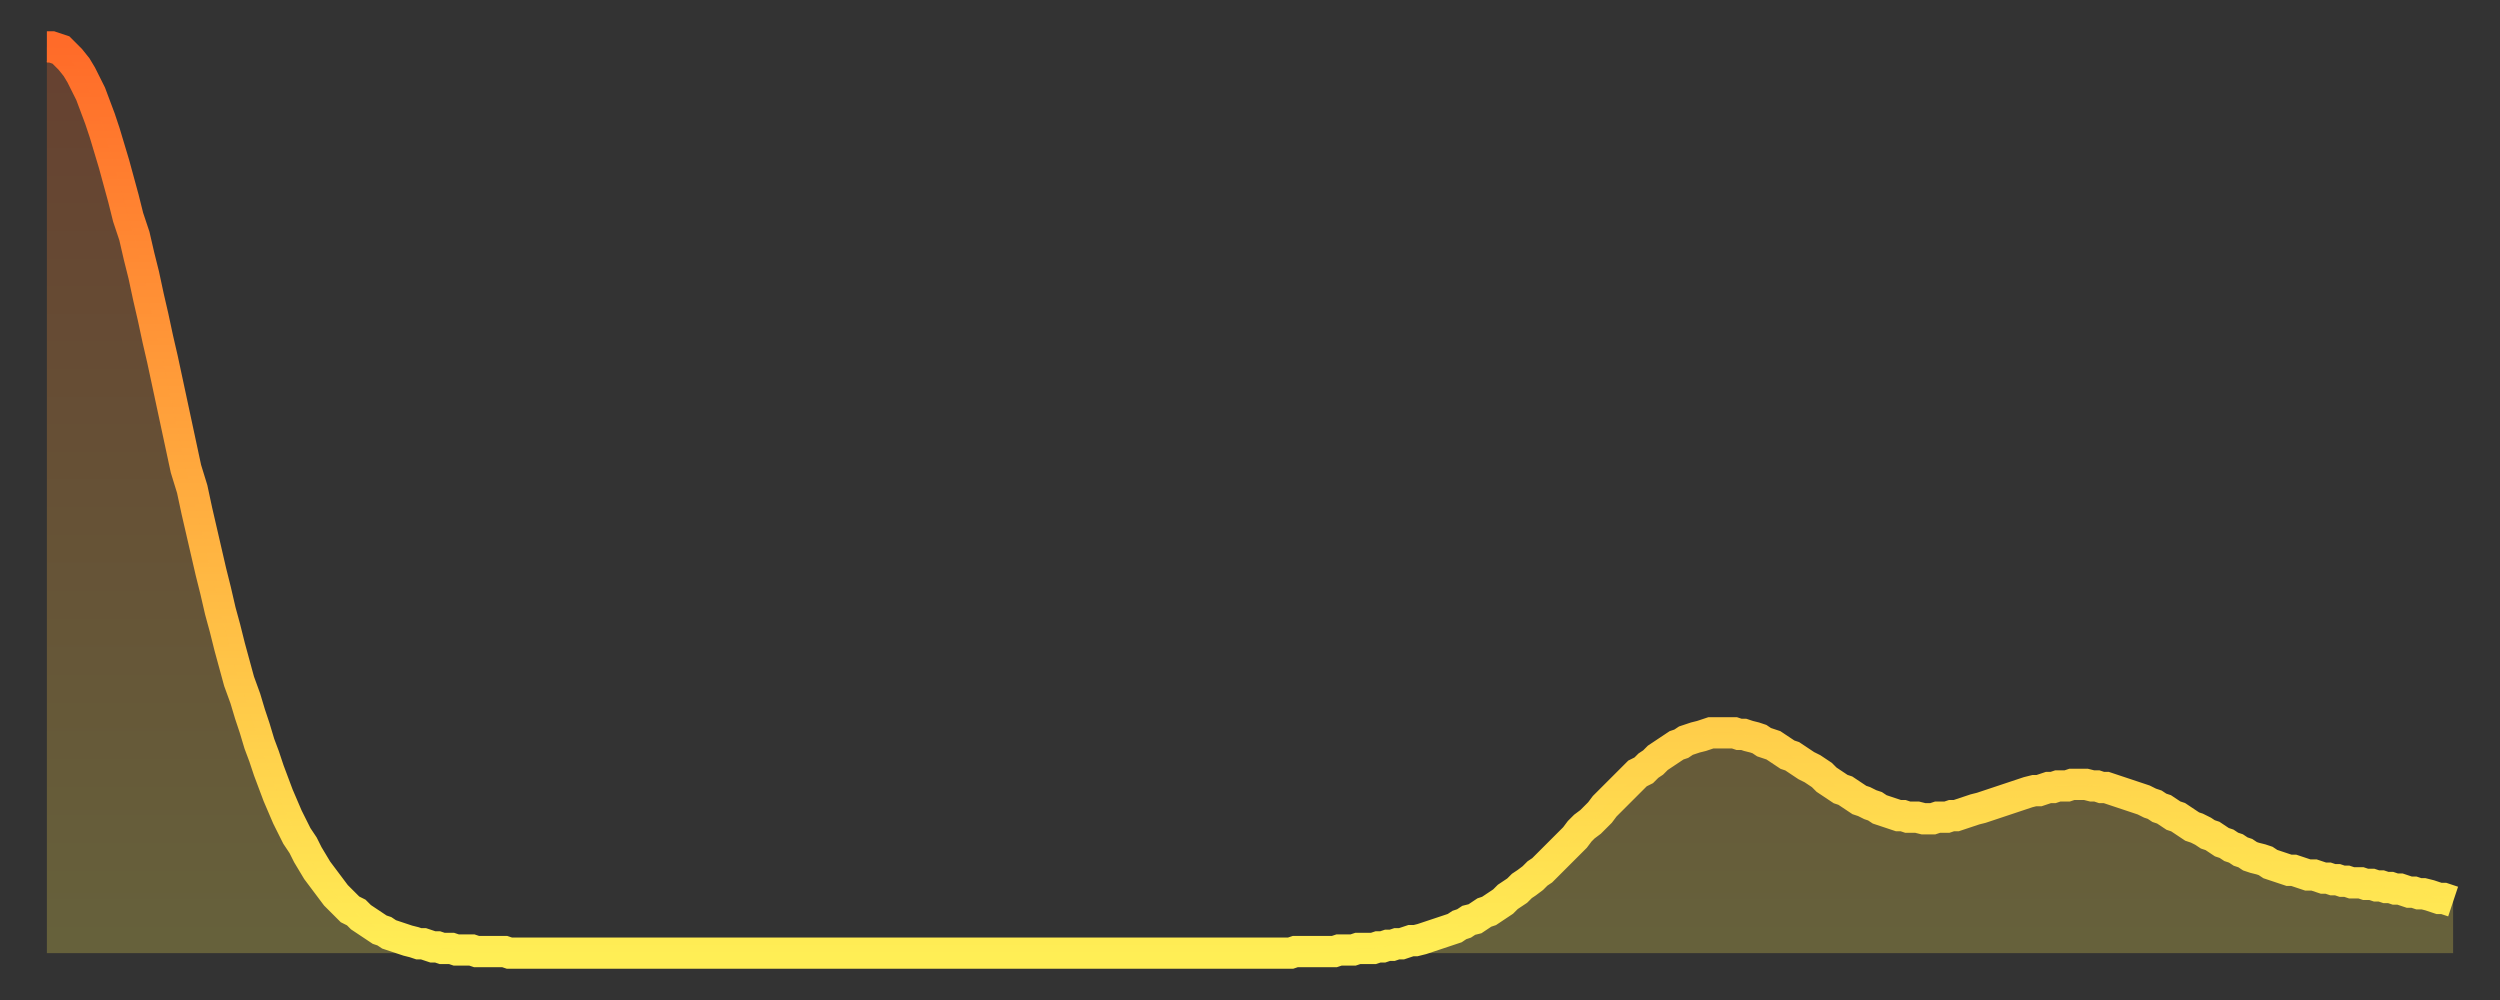 <?xml version="1.0" encoding="utf-8" ?>
<svg baseProfile="full" height="64" version="1.1" width="160" xmlns="http://www.w3.org/2000/svg" xmlns:ev="http://www.w3.org/2001/xml-events" xmlns:xlink="http://www.w3.org/1999/xlink"><rect width="100%" height="100%" fill="#333333" stroke="none"/><defs><linearGradient id="id13882" x1="0" x2="0" y1="0" y2="1"><stop offset="0%" stop-color="#ff6b29" /><stop offset="50%" stop-color="#ffad3f" /><stop offset="100%" stop-color="#ffee55" /></linearGradient></defs><g transform="translate(3,3)"><g><path d="M 0.0 0.0 0.3 0.0 0.6 0.1 0.9 0.2 1.2 0.5 1.5 0.8 1.9 1.3 2.2 1.8 2.5 2.4 2.8 3.0 3.1 3.8 3.4 4.6 3.7 5.5 4.0 6.5 4.3 7.5 4.6 8.6 4.9 9.7 5.2 10.9 5.6 12.1 5.9 13.4 6.2 14.6 6.5 16.0 6.8 17.3 7.1 18.7 7.4 20.0 7.7 21.4 8.0 22.8 8.3 24.2 8.6 25.6 8.9 27.0 9.3 28.3 9.6 29.7 9.9 31.0 10.2 32.3 10.5 33.6 10.8 34.8 11.1 36.1 11.4 37.2 11.7 38.4 12.0 39.5 12.3 40.6 12.7 41.7 13.0 42.7 13.3 43.6 13.6 44.6 13.9 45.4 14.2 46.3 14.5 47.1 14.8 47.9 15.1 48.6 15.4 49.3 15.7 49.9 16.0 50.5 16.4 51.1 16.7 51.7 17.0 52.2 17.3 52.7 17.6 53.1 17.9 53.5 18.2 53.9 18.5 54.3 18.8 54.6 19.1 54.9 19.4 55.2 19.8 55.4 20.1 55.7 20.4 55.9 20.7 56.1 21.0 56.3 21.3 56.5 21.6 56.6 21.9 56.8 22.2 56.9 22.5 57.0 22.8 57.1 23.1 57.2 23.5 57.3 23.8 57.4 24.1 57.4 24.4 57.5 24.7 57.6 25.0 57.6 25.3 57.7 25.6 57.7 25.9 57.7 26.2 57.8 26.5 57.8 26.8 57.8 27.2 57.8 27.5 57.9 27.8 57.9 28.1 57.9 28.4 57.9 28.7 57.9 29.0 57.9 29.3 57.9 29.6 58.0 29.9 58.0 30.2 58.0 30.6 58.0 30.9 58.0 31.2 58.0 31.5 58.0 31.8 58.0 32.1 58.0 32.4 58.0 32.7 58.0 33.0 58.0 33.3 58.0 33.6 58.0 33.9 58.0 34.3 58.0 34.6 58.0 34.9 58.0 35.2 58.0 35.5 58.0 35.8 58.0 36.1 58.0 36.4 58.0 36.7 58.0 37.0 58.0 37.3 58.0 37.7 58.0 38.0 58.0 38.3 58.0 38.6 58.0 38.9 58.0 39.2 58.0 39.5 58.0 39.8 58.0 40.1 58.0 40.4 58.0 40.7 58.0 41.0 58.0 41.4 58.0 41.7 58.0 42.0 58.0 42.3 58.0 42.6 58.0 42.9 58.0 43.2 58.0 43.5 58.0 43.8 58.0 44.1 58.0 44.4 58.0 44.7 58.0 45.1 58.0 45.4 58.0 45.7 58.0 46.0 58.0 46.3 58.0 46.6 58.0 46.9 58.0 47.2 58.0 47.5 58.0 47.8 58.0 48.1 58.0 48.5 58.0 48.8 58.0 49.1 58.0 49.4 58.0 49.7 58.0 50.0 58.0 50.3 58.0 50.6 58.0 50.9 58.0 51.2 58.0 51.5 58.0 51.8 58.0 52.2 58.0 52.5 58.0 52.8 58.0 53.1 58.0 53.4 58.0 53.7 58.0 54.0 58.0 54.3 58.0 54.6 58.0 54.9 58.0 55.2 58.0 55.6 58.0 55.9 58.0 56.2 58.0 56.5 58.0 56.8 58.0 57.1 58.0 57.4 58.0 57.7 58.0 58.0 58.0 58.3 58.0 58.6 58.0 58.9 58.0 59.3 58.0 59.6 58.0 59.9 58.0 60.2 58.0 60.5 58.0 60.8 58.0 61.1 58.0 61.4 58.0 61.7 58.0 62.0 58.0 62.3 58.0 62.6 58.0 63.0 58.0 63.3 58.0 63.6 58.0 63.9 58.0 64.2 58.0 64.5 58.0 64.8 58.0 65.1 58.0 65.4 58.0 65.7 58.0 66.0 58.0 66.4 58.0 66.7 58.0 67.0 58.0 67.3 58.0 67.6 58.0 67.9 58.0 68.2 58.0 68.5 58.0 68.8 58.0 69.1 58.0 69.4 58.0 69.7 58.0 70.1 58.0 70.4 58.0 70.7 58.0 71.0 58.0 71.3 58.0 71.6 58.0 71.9 58.0 72.2 58.0 72.5 58.0 72.8 58.0 73.1 58.0 73.5 58.0 73.8 58.0 74.1 58.0 74.4 58.0 74.7 58.0 75.0 58.0 75.3 58.0 75.6 58.0 75.9 58.0 76.2 58.0 76.5 58.0 76.8 58.0 77.2 58.0 77.5 58.0 77.8 58.0 78.1 58.0 78.4 58.0 78.7 58.0 79.0 58.0 79.3 58.0 79.6 58.0 79.9 57.9 80.2 57.9 80.5 57.9 80.9 57.9 81.2 57.9 81.5 57.9 81.8 57.9 82.1 57.9 82.4 57.9 82.7 57.8 83.0 57.8 83.3 57.8 83.6 57.8 83.9 57.7 84.3 57.7 84.6 57.7 84.9 57.7 85.2 57.6 85.5 57.6 85.8 57.5 86.1 57.5 86.4 57.4 86.7 57.4 87.0 57.3 87.3 57.2 87.6 57.2 88.0 57.1 88.3 57.0 88.6 56.9 88.9 56.8 89.2 56.7 89.5 56.6 89.8 56.5 90.1 56.4 90.4 56.2 90.7 56.1 91.0 55.9 91.4 55.8 91.7 55.6 92.0 55.4 92.3 55.3 92.6 55.1 92.9 54.9 93.2 54.7 93.5 54.4 93.8 54.2 94.1 54.0 94.4 53.7 94.7 53.5 95.1 53.2 95.4 52.9 95.7 52.7 96.0 52.4 96.3 52.1 96.6 51.8 96.9 51.5 97.2 51.2 97.5 50.9 97.8 50.6 98.1 50.2 98.4 49.9 98.8 49.6 99.1 49.3 99.4 49.0 99.7 48.6 100.0 48.3 100.3 48.0 100.6 47.7 100.9 47.4 101.2 47.1 101.5 46.8 101.8 46.5 102.2 46.3 102.5 46.0 102.8 45.8 103.1 45.5 103.4 45.3 103.7 45.1 104.0 44.9 104.3 44.7 104.6 44.6 104.9 44.4 105.2 44.3 105.5 44.2 105.9 44.1 106.2 44.0 106.5 43.9 106.8 43.9 107.1 43.9 107.4 43.9 107.7 43.9 108.0 43.9 108.3 44.0 108.6 44.0 108.9 44.1 109.3 44.2 109.6 44.3 109.9 44.5 110.2 44.6 110.5 44.7 110.8 44.9 111.1 45.1 111.4 45.3 111.7 45.4 112.0 45.6 112.3 45.8 112.6 46.0 113.0 46.2 113.3 46.4 113.6 46.6 113.9 46.9 114.2 47.1 114.5 47.3 114.8 47.5 115.1 47.6 115.4 47.8 115.7 48.0 116.0 48.2 116.3 48.3 116.7 48.5 117.0 48.6 117.3 48.8 117.6 48.9 117.9 49.0 118.2 49.1 118.5 49.2 118.8 49.2 119.1 49.3 119.4 49.3 119.7 49.3 120.1 49.4 120.4 49.4 120.7 49.4 121.0 49.3 121.3 49.3 121.6 49.3 121.9 49.2 122.2 49.2 122.5 49.1 122.8 49.0 123.1 48.9 123.4 48.8 123.8 48.7 124.1 48.6 124.4 48.5 124.7 48.4 125.0 48.3 125.3 48.2 125.6 48.1 125.9 48.0 126.2 47.9 126.5 47.8 126.8 47.7 127.2 47.6 127.5 47.6 127.8 47.5 128.1 47.4 128.4 47.4 128.7 47.3 129.0 47.3 129.3 47.3 129.6 47.2 129.9 47.2 130.2 47.2 130.5 47.2 130.9 47.3 131.2 47.3 131.5 47.4 131.8 47.4 132.1 47.5 132.4 47.6 132.7 47.7 133.0 47.8 133.3 47.9 133.6 48.0 133.9 48.1 134.2 48.2 134.6 48.4 134.9 48.5 135.2 48.7 135.5 48.8 135.8 49.0 136.1 49.2 136.4 49.3 136.7 49.5 137.0 49.7 137.3 49.9 137.6 50.0 138.0 50.2 138.3 50.4 138.6 50.5 138.9 50.7 139.2 50.9 139.5 51.0 139.8 51.2 140.1 51.3 140.4 51.5 140.7 51.6 141.0 51.8 141.3 51.9 141.7 52.0 142.0 52.1 142.3 52.3 142.6 52.4 142.9 52.5 143.2 52.6 143.5 52.7 143.8 52.7 144.1 52.8 144.4 52.9 144.7 53.0 145.1 53.0 145.4 53.1 145.7 53.2 146.0 53.2 146.3 53.3 146.6 53.3 146.9 53.4 147.2 53.4 147.5 53.5 147.8 53.5 148.1 53.5 148.4 53.6 148.8 53.6 149.1 53.7 149.4 53.7 149.7 53.8 150.0 53.8 150.3 53.9 150.6 53.9 150.9 54.0 151.2 54.1 151.5 54.1 151.8 54.2 152.1 54.2 152.5 54.3 152.8 54.4 153.1 54.5 153.4 54.5 153.7 54.6 154.0 54.7" fill="none" id="graph-curve" opacity="1" stroke="url(#id13882)" stroke-width="2" /><path d="M 0 58 L 0.0 0.0 0.3 0.0 0.6 0.1 0.9 0.2 1.2 0.5 1.5 0.8 1.9 1.3 2.2 1.8 2.5 2.4 2.8 3.0 3.1 3.8 3.4 4.6 3.7 5.5 4.0 6.5 4.3 7.5 4.6 8.6 4.9 9.7 5.2 10.9 5.6 12.1 5.9 13.4 6.2 14.6 6.5 16.0 6.8 17.3 7.1 18.7 7.4 20.0 7.7 21.4 8.0 22.8 8.3 24.2 8.6 25.6 8.9 27.0 9.3 28.3 9.6 29.7 9.9 31.0 10.2 32.3 10.5 33.6 10.8 34.8 11.1 36.1 11.4 37.2 11.7 38.4 12.0 39.5 12.3 40.6 12.7 41.7 13.0 42.7 13.3 43.6 13.6 44.6 13.9 45.4 14.2 46.3 14.5 47.1 14.8 47.9 15.1 48.6 15.4 49.3 15.7 49.9 16.0 50.5 16.4 51.1 16.7 51.7 17.0 52.2 17.3 52.7 17.6 53.1 17.9 53.5 18.2 53.9 18.5 54.3 18.8 54.6 19.1 54.9 19.4 55.2 19.8 55.4 20.1 55.7 20.4 55.9 20.7 56.1 21.0 56.3 21.3 56.5 21.6 56.6 21.9 56.8 22.2 56.9 22.5 57.0 22.8 57.1 23.1 57.2 23.5 57.3 23.8 57.4 24.1 57.4 24.4 57.5 24.7 57.6 25.0 57.6 25.3 57.7 25.6 57.7 25.9 57.7 26.2 57.8 26.5 57.8 26.8 57.8 27.2 57.8 27.5 57.9 27.8 57.9 28.1 57.9 28.4 57.9 28.7 57.9 29.0 57.9 29.3 57.9 29.6 58.0 29.9 58.0 30.2 58.0 30.6 58.0 30.9 58.0 31.2 58.0 31.5 58.0 31.8 58.0 32.1 58.0 32.4 58.0 32.7 58.0 33.0 58.0 33.3 58.0 33.6 58.0 33.9 58.0 34.3 58.0 34.6 58.0 34.9 58.0 35.2 58.0 35.5 58.0 35.8 58.0 36.1 58.0 36.4 58.0 36.7 58.0 37.0 58.0 37.3 58.0 37.7 58.0 38.0 58.0 38.3 58.0 38.6 58.0 38.9 58.0 39.2 58.0 39.5 58.0 39.8 58.0 40.1 58.0 40.4 58.0 40.7 58.0 41.0 58.0 41.4 58.0 41.7 58.0 42.0 58.0 42.3 58.0 42.6 58.0 42.9 58.0 43.2 58.0 43.5 58.0 43.8 58.0 44.1 58.0 44.4 58.0 44.7 58.0 45.1 58.0 45.4 58.0 45.7 58.0 46.0 58.0 46.3 58.0 46.6 58.0 46.9 58.0 47.2 58.0 47.5 58.0 47.8 58.0 48.1 58.0 48.5 58.0 48.8 58.0 49.1 58.0 49.4 58.0 49.7 58.0 50.0 58.0 50.3 58.0 50.6 58.0 50.9 58.0 51.2 58.0 51.5 58.0 51.8 58.0 52.2 58.0 52.5 58.0 52.8 58.0 53.1 58.0 53.4 58.0 53.7 58.0 54.0 58.0 54.3 58.0 54.6 58.0 54.9 58.0 55.2 58.0 55.6 58.0 55.9 58.0 56.2 58.0 56.5 58.0 56.8 58.0 57.1 58.0 57.4 58.0 57.7 58.0 58.0 58.0 58.3 58.0 58.6 58.0 58.9 58.0 59.3 58.0 59.6 58.0 59.9 58.0 60.2 58.0 60.5 58.0 60.8 58.0 61.1 58.0 61.4 58.0 61.7 58.0 62.0 58.0 62.3 58.0 62.6 58.0 63.0 58.0 63.3 58.0 63.6 58.0 63.9 58.0 64.2 58.0 64.5 58.0 64.8 58.0 65.1 58.0 65.4 58.0 65.7 58.0 66.0 58.0 66.4 58.0 66.7 58.0 67.0 58.0 67.3 58.0 67.6 58.0 67.9 58.0 68.2 58.0 68.5 58.0 68.8 58.0 69.1 58.0 69.4 58.0 69.7 58.0 70.1 58.0 70.4 58.0 70.7 58.0 71.0 58.0 71.3 58.0 71.6 58.0 71.9 58.0 72.2 58.0 72.5 58.0 72.8 58.0 73.1 58.0 73.5 58.0 73.8 58.0 74.1 58.0 74.4 58.0 74.7 58.0 75.0 58.0 75.3 58.0 75.6 58.0 75.9 58.0 76.2 58.0 76.5 58.0 76.8 58.0 77.2 58.0 77.5 58.0 77.8 58.0 78.1 58.0 78.4 58.0 78.7 58.0 79.0 58.0 79.3 58.0 79.6 58.0 79.9 57.9 80.2 57.9 80.5 57.9 80.9 57.9 81.2 57.9 81.5 57.9 81.8 57.9 82.1 57.9 82.4 57.9 82.7 57.8 83.0 57.8 83.3 57.8 83.6 57.8 83.9 57.7 84.3 57.7 84.6 57.7 84.9 57.7 85.2 57.6 85.5 57.6 85.8 57.5 86.1 57.5 86.4 57.4 86.7 57.4 87.0 57.3 87.3 57.2 87.6 57.2 88.0 57.1 88.3 57.0 88.6 56.9 88.9 56.8 89.2 56.7 89.5 56.6 89.8 56.5 90.1 56.4 90.4 56.2 90.7 56.1 91.0 55.9 91.4 55.8 91.7 55.6 92.0 55.4 92.3 55.3 92.6 55.1 92.9 54.9 93.2 54.7 93.5 54.4 93.8 54.2 94.1 54.0 94.4 53.7 94.7 53.5 95.1 53.2 95.4 52.9 95.7 52.7 96.0 52.4 96.3 52.1 96.6 51.8 96.9 51.5 97.2 51.2 97.5 50.9 97.8 50.6 98.1 50.2 98.4 49.9 98.8 49.6 99.1 49.3 99.4 49.0 99.7 48.6 100.0 48.3 100.3 48.0 100.6 47.7 100.9 47.4 101.2 47.1 101.5 46.8 101.8 46.5 102.2 46.3 102.5 46.0 102.8 45.8 103.1 45.5 103.4 45.3 103.7 45.1 104.0 44.9 104.3 44.7 104.6 44.6 104.9 44.4 105.2 44.3 105.5 44.2 105.9 44.1 106.2 44.0 106.5 43.9 106.8 43.9 107.1 43.9 107.4 43.9 107.7 43.9 108.0 43.9 108.3 44.0 108.6 44.0 108.9 44.1 109.3 44.2 109.6 44.3 109.9 44.5 110.2 44.6 110.5 44.7 110.8 44.9 111.1 45.1 111.4 45.3 111.7 45.4 112.0 45.6 112.3 45.8 112.6 46.0 113.0 46.2 113.3 46.4 113.6 46.6 113.9 46.9 114.2 47.1 114.5 47.3 114.8 47.5 115.1 47.6 115.4 47.8 115.7 48.0 116.0 48.2 116.3 48.3 116.7 48.5 117.0 48.6 117.3 48.8 117.6 48.9 117.9 49.0 118.2 49.1 118.5 49.2 118.8 49.2 119.1 49.3 119.4 49.3 119.7 49.3 120.1 49.4 120.4 49.4 120.7 49.4 121.0 49.3 121.3 49.3 121.6 49.3 121.9 49.2 122.2 49.2 122.5 49.1 122.8 49.0 123.1 48.9 123.4 48.8 123.8 48.7 124.1 48.6 124.4 48.5 124.7 48.4 125.0 48.3 125.3 48.2 125.6 48.1 125.9 48.0 126.2 47.9 126.5 47.8 126.8 47.7 127.2 47.6 127.5 47.6 127.8 47.5 128.1 47.4 128.4 47.4 128.7 47.3 129.0 47.3 129.3 47.3 129.6 47.2 129.9 47.2 130.2 47.2 130.5 47.2 130.9 47.3 131.2 47.3 131.5 47.4 131.8 47.4 132.1 47.5 132.4 47.6 132.7 47.7 133.0 47.8 133.3 47.9 133.6 48.0 133.9 48.1 134.2 48.2 134.6 48.4 134.9 48.5 135.2 48.7 135.5 48.8 135.8 49.0 136.1 49.2 136.4 49.3 136.7 49.5 137.0 49.7 137.3 49.9 137.6 50.0 138.0 50.2 138.3 50.4 138.6 50.5 138.9 50.7 139.2 50.9 139.5 51.0 139.8 51.2 140.1 51.3 140.4 51.5 140.7 51.6 141.0 51.8 141.3 51.9 141.7 52.0 142.0 52.1 142.3 52.3 142.6 52.4 142.9 52.5 143.2 52.6 143.5 52.7 143.8 52.7 144.1 52.8 144.4 52.9 144.7 53.0 145.1 53.0 145.4 53.1 145.7 53.2 146.0 53.2 146.3 53.3 146.6 53.3 146.9 53.4 147.2 53.4 147.5 53.5 147.8 53.5 148.1 53.5 148.4 53.6 148.8 53.6 149.1 53.7 149.4 53.7 149.7 53.8 150.0 53.8 150.3 53.9 150.6 53.9 150.9 54.0 151.2 54.1 151.5 54.1 151.8 54.2 152.1 54.2 152.5 54.3 152.8 54.4 153.1 54.5 153.4 54.5 153.7 54.6 154.0 54.7 154 58" fill="url(#id13882)" fill-opacity=".25" id="graph-shadow" /></g></g></svg>